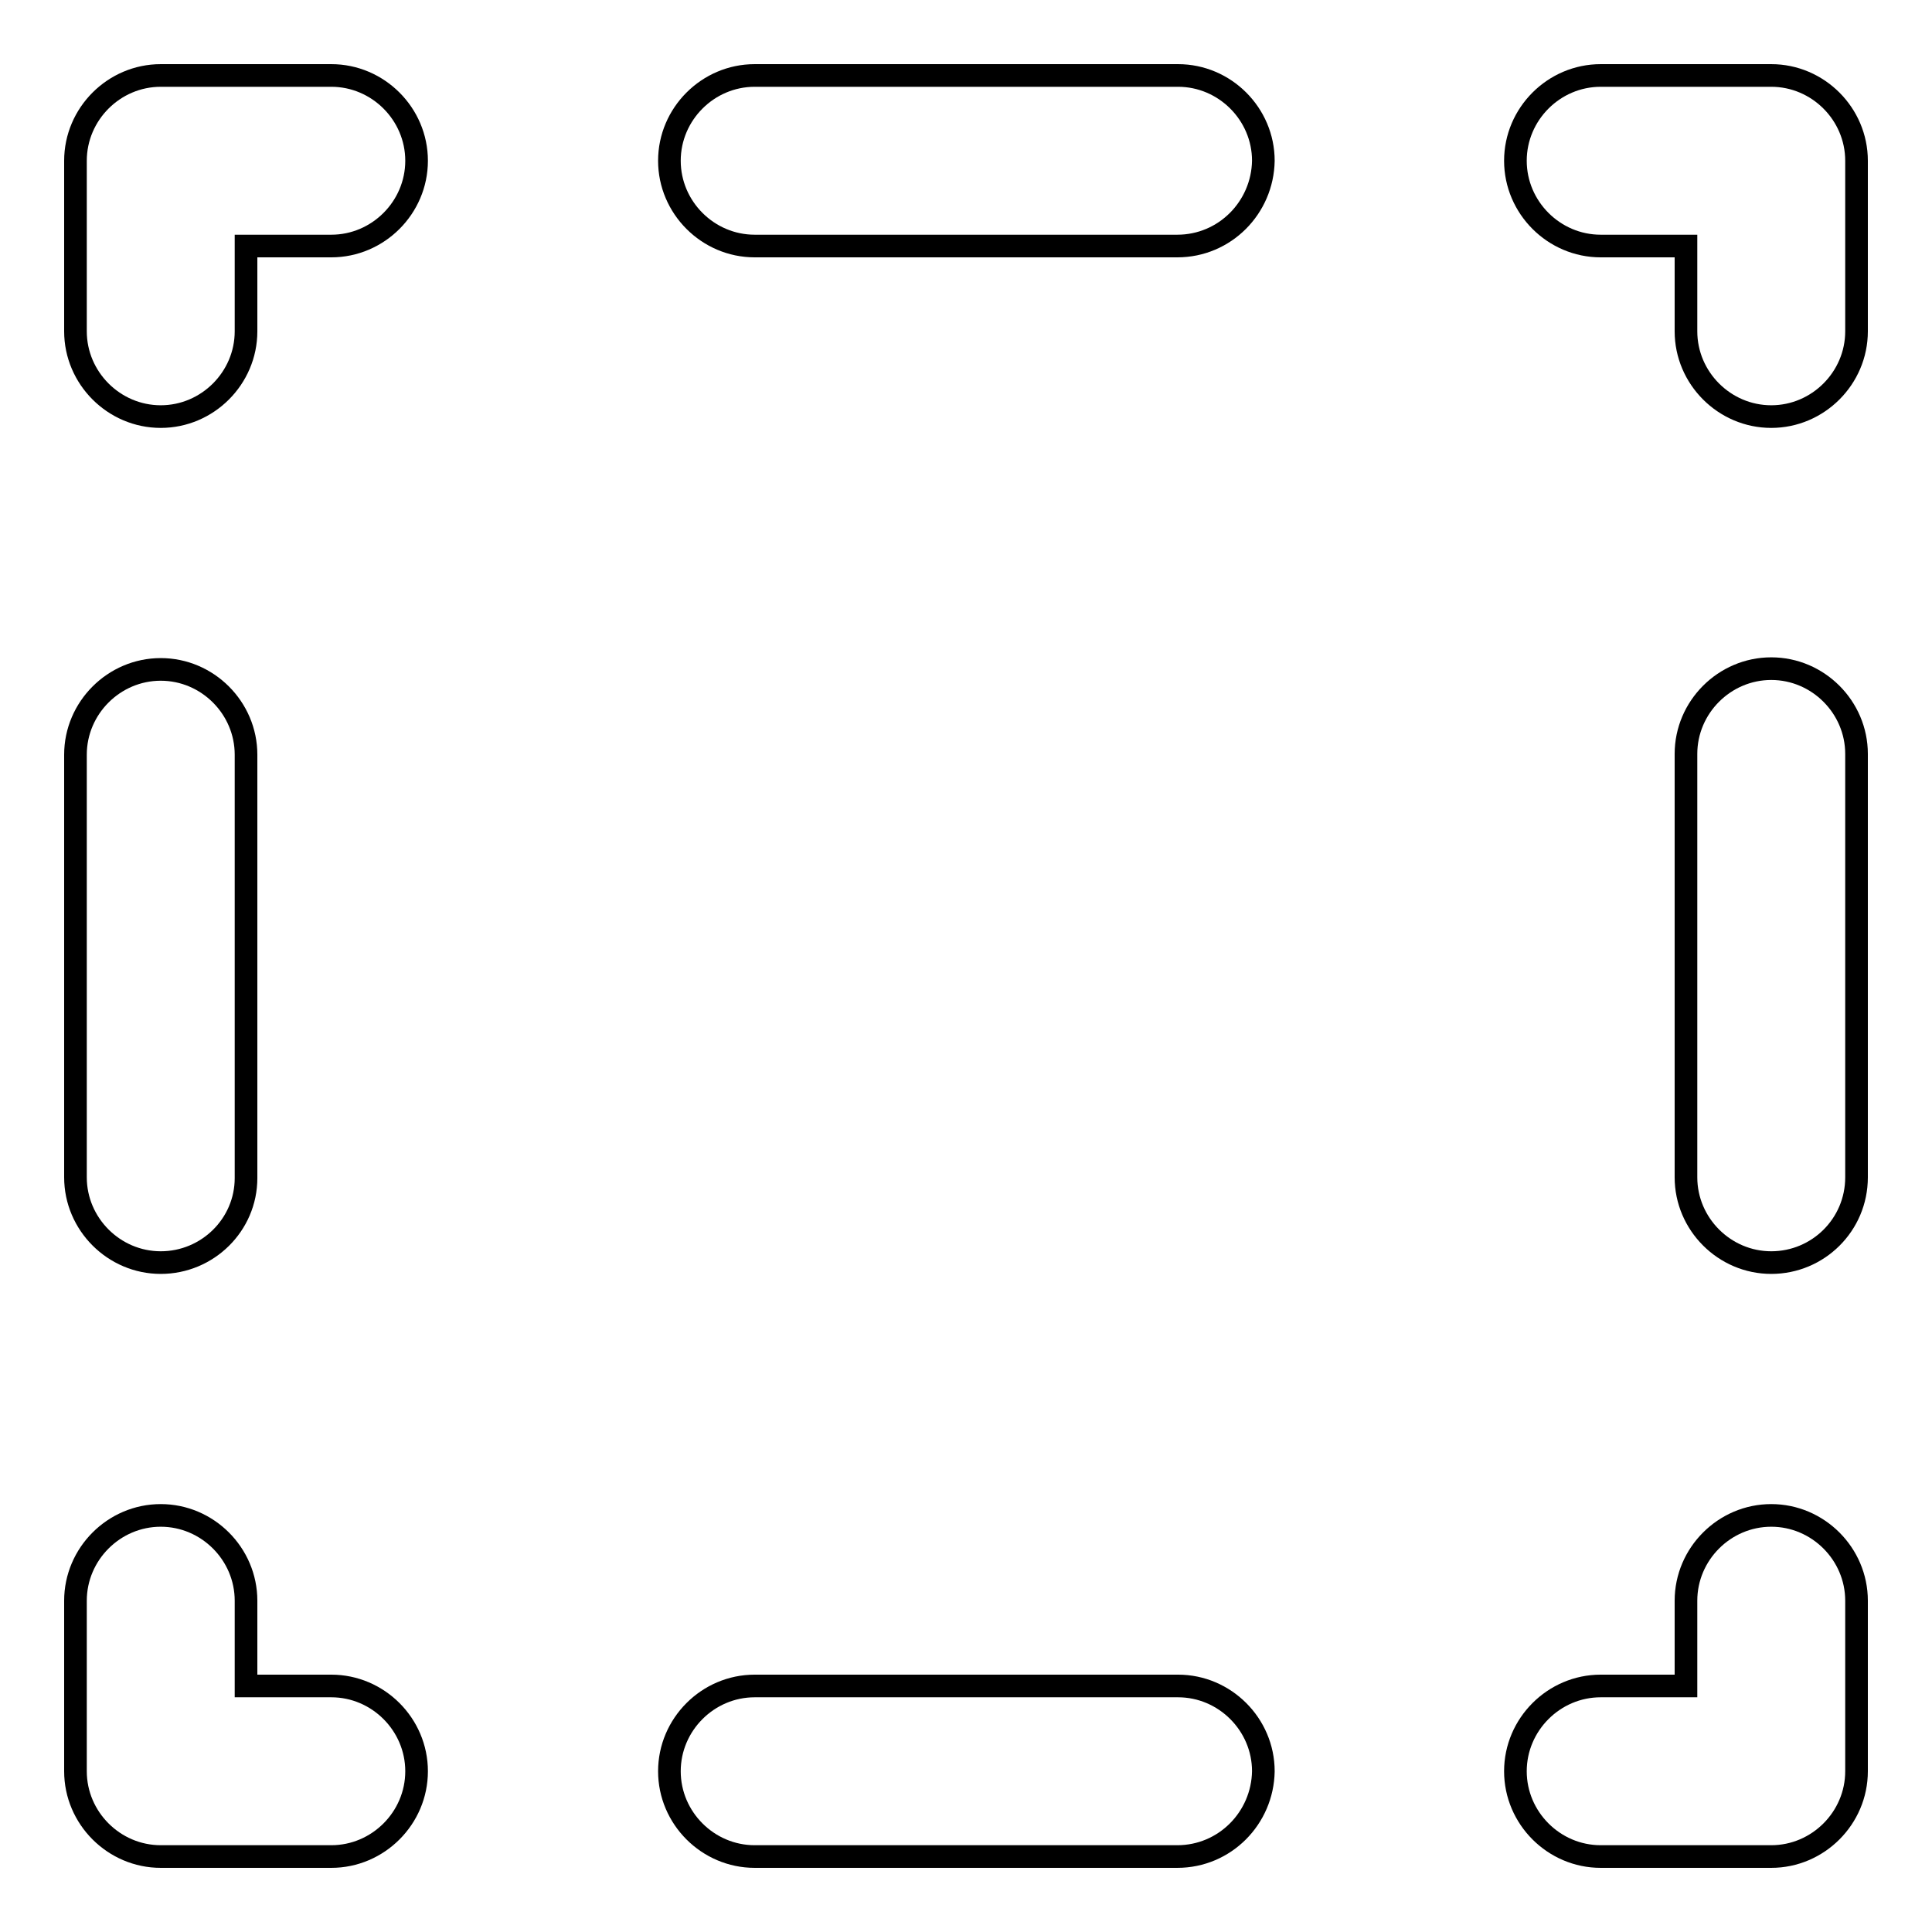 <?xml version="1.0" encoding="utf-8"?>
<!-- Svg Vector Icons : http://www.onlinewebfonts.com/icon -->
<!DOCTYPE svg PUBLIC "-//W3C//DTD SVG 1.1//EN" "http://www.w3.org/Graphics/SVG/1.1/DTD/svg11.dtd">
<svg version="1.1" xmlns="http://www.w3.org/2000/svg" xmlns:xlink="http://www.w3.org/1999/xlink" x="0px" y="0px" viewBox="0 0 256 256" enable-background="new 0 0 256 256" xml:space="preserve">
<g><g><g><g><g><path stroke-width="3" fill-opacity="0" stroke="#000000"  d="M234.7,246h-22.6c-6.2,0-11.3-5.1-11.3-11.3c0-6.2,5.1-11.3,11.3-11.3h11.3v-11.3c0-6.2,5.1-11.3,11.3-11.3c6.2,0,11.3,5.1,11.3,11.3v22.6C246,240.9,240.9,246,234.7,246z"/></g><g><path stroke-width="3" fill-opacity="0" stroke="#000000"  d="M156,246H100c-6.2,0-11.3-5.1-11.3-11.3c0-6.2,5.1-11.3,11.3-11.3h56.1c6.2,0,11.3,5.1,11.3,11.3C167.3,240.9,162.3,246,156,246z"/></g><g><path stroke-width="3" fill-opacity="0" stroke="#000000"  d="M43.9,246H21.3c-6.2,0-11.3-5.1-11.3-11.3v-22.6c0-6.2,5.1-11.3,11.3-11.3c6.2,0,11.3,5.1,11.3,11.3v11.3h11.3c6.2,0,11.3,5.1,11.3,11.3C55.2,240.9,50.1,246,43.9,246z"/></g><g><path stroke-width="3" fill-opacity="0" stroke="#000000"  d="M21.3,167.3c-6.2,0-11.3-5.1-11.3-11.3V100c0-6.2,5.1-11.3,11.3-11.3c6.2,0,11.3,5.1,11.3,11.3v56.1C32.6,162.3,27.5,167.3,21.3,167.3z"/></g><g><path stroke-width="3" fill-opacity="0" stroke="#000000"  d="M21.3,55.2c-6.2,0-11.3-5.1-11.3-11.3V21.3C10,15.1,15.1,10,21.3,10h22.6c6.2,0,11.3,5.1,11.3,11.3c0,6.2-5.1,11.3-11.3,11.3H32.6v11.3C32.6,50.1,27.5,55.2,21.3,55.2z"/></g><g><path stroke-width="3" fill-opacity="0" stroke="#000000"  d="M156,32.6H100c-6.2,0-11.3-5.1-11.3-11.3c0-6.2,5.1-11.3,11.3-11.3h56.1c6.2,0,11.3,5.1,11.3,11.3C167.3,27.5,162.3,32.6,156,32.6z"/></g><g><path stroke-width="3" fill-opacity="0" stroke="#000000"  d="M234.7,55.2c-6.2,0-11.3-5.1-11.3-11.3V32.6h-11.3c-6.2,0-11.3-5.1-11.3-11.3c0-6.2,5.1-11.3,11.3-11.3h22.6c6.2,0,11.3,5.1,11.3,11.3v22.6C246,50.1,240.9,55.2,234.7,55.2z"/></g><g><path stroke-width="3" fill-opacity="0" stroke="#000000"  d="M234.7,167.3c-6.2,0-11.3-5.1-11.3-11.3V99.9c0-6.2,5.1-11.3,11.3-11.3c6.2,0,11.3,5.1,11.3,11.3V156C246,162.3,240.9,167.3,234.7,167.3z"/></g></g></g><g></g><g></g><g></g><g></g><g></g><g></g><g></g><g></g><g></g><g></g><g></g><g></g><g></g><g></g><g></g></g></g>
</svg>